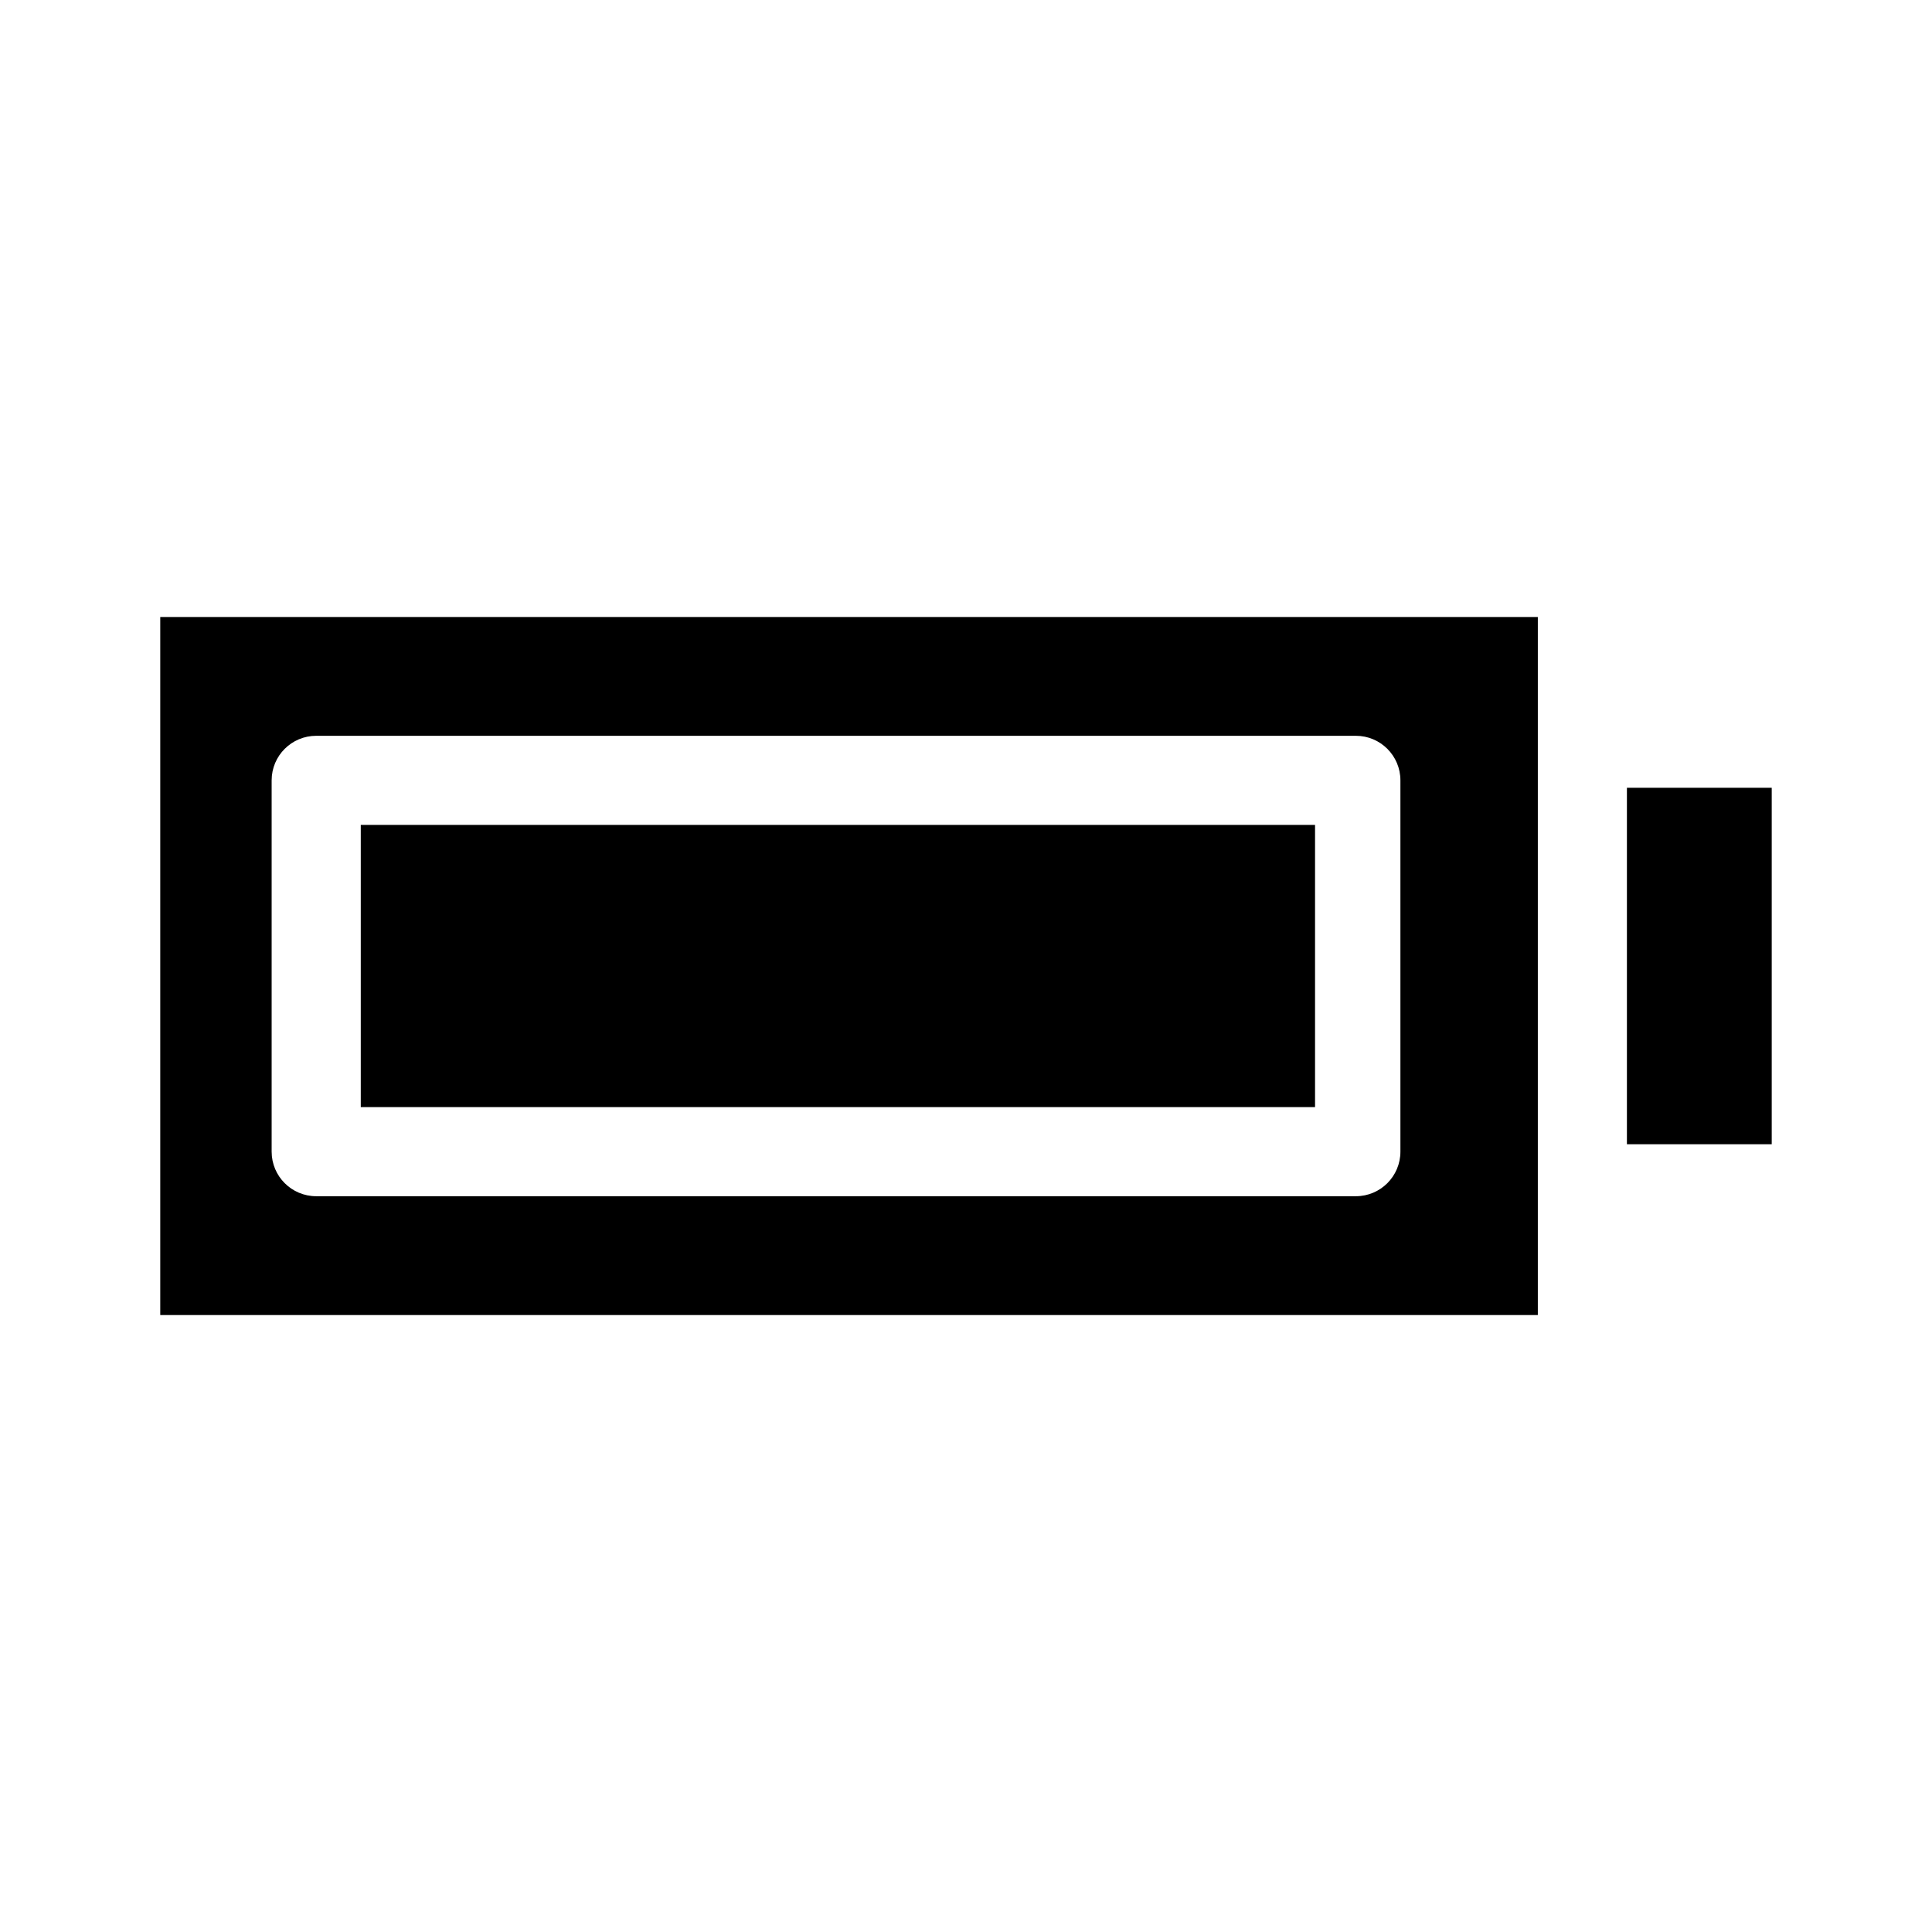 <?xml version="1.0" encoding="UTF-8"?>
<!-- Uploaded to: SVG Repo, www.svgrepo.com, Generator: SVG Repo Mixer Tools -->
<svg fill="#000000" width="800px" height="800px" version="1.1" viewBox="144 144 512 512" xmlns="http://www.w3.org/2000/svg">
 <g>
  <path d="m239.61 362.61h252.89v74.785h-252.89z"/>
  <path d="m575.15 352.77h38.375v94.465h-38.375z"/>
  <path d="m551.54 492.5v-184.99h-365.07v184.99zm-335.55-141.7c0-6.519 5.289-11.805 11.809-11.805h275.52c6.519 0 11.805 5.285 11.805 11.805v98.402c0 6.519-5.285 11.809-11.805 11.809h-275.52c-6.519 0-11.809-5.289-11.809-11.809z"/>
 </g>
</svg>